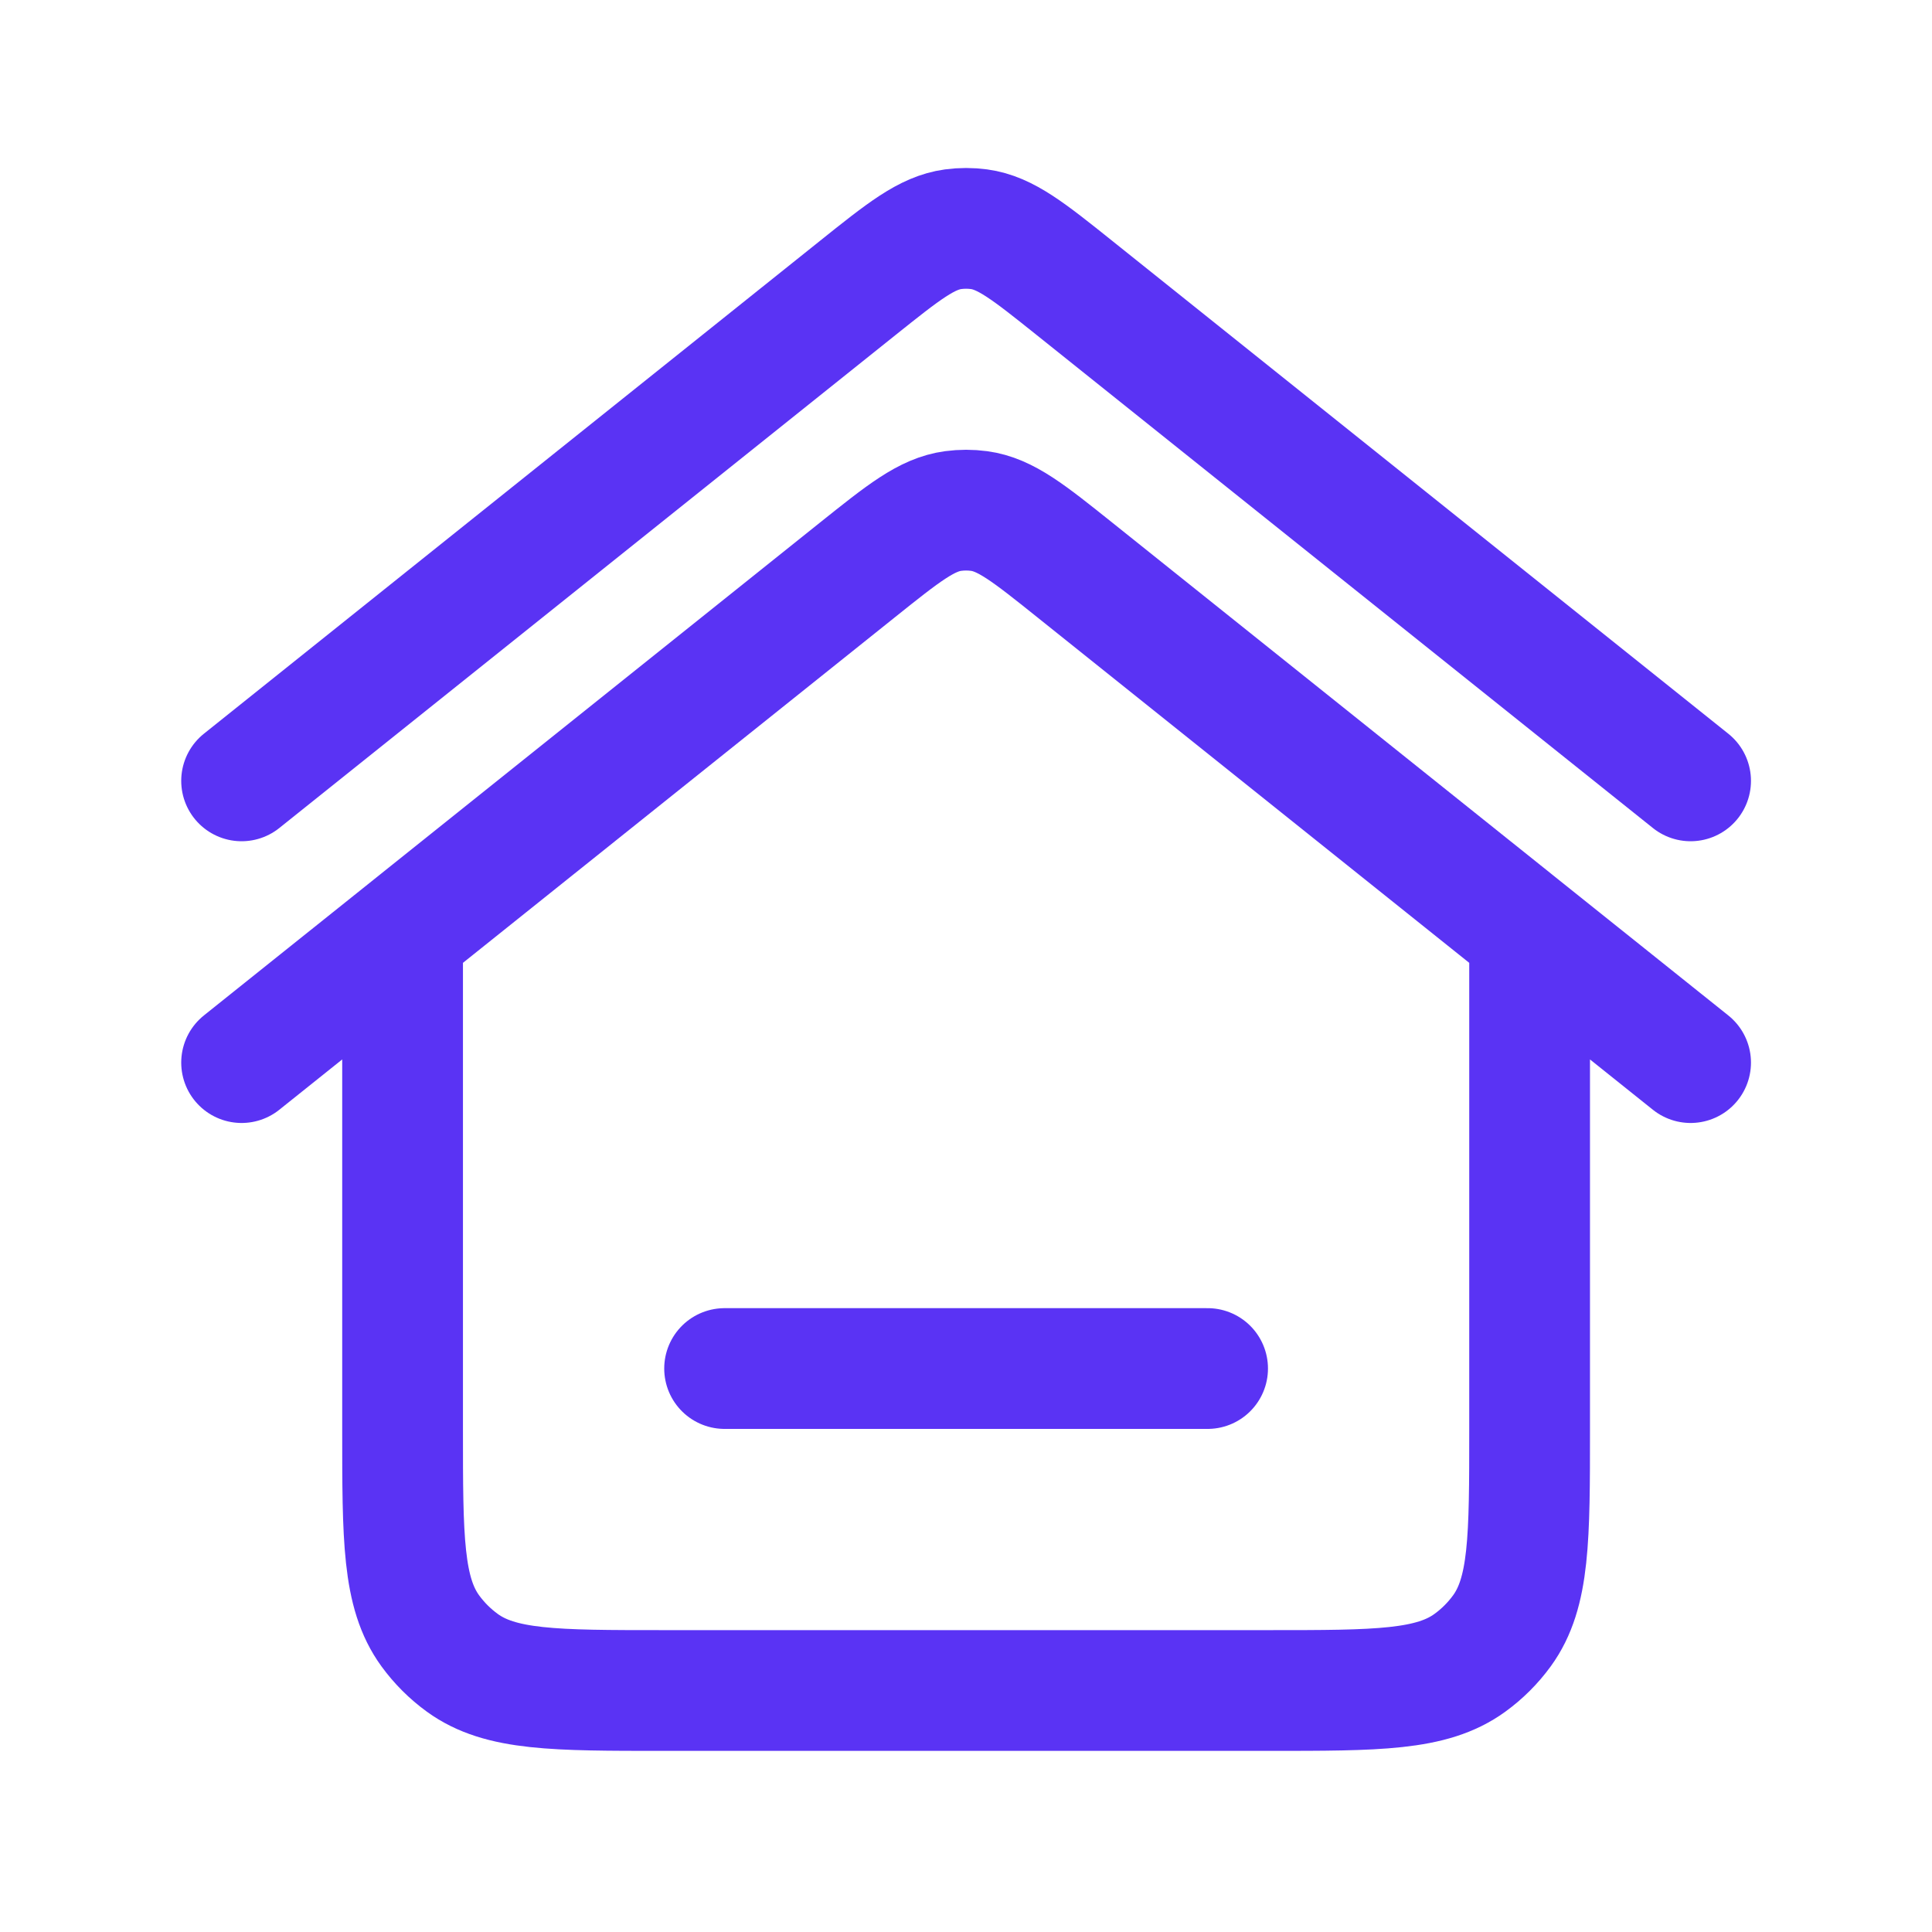 <svg width="40" height="40" viewBox="0 0 40 40" fill="none" xmlns="http://www.w3.org/2000/svg">
<path d="M5.002 22L8.335 19.334M35.002 22L31.669 19.334M5.002 16.167L17.753 5.966C18.707 5.203 19.185 4.821 19.733 4.746C19.911 4.722 20.093 4.722 20.271 4.746C20.819 4.821 21.297 5.203 22.251 5.966L35.002 16.167M8.335 19.334L8.891 18.889L17.753 11.799C18.707 11.036 19.185 10.654 19.733 10.58C19.911 10.556 20.093 10.556 20.271 10.58C20.819 10.654 21.297 11.036 22.251 11.799L31.113 18.889L31.669 19.334M8.335 19.334V29.6C8.335 31.85 8.335 32.975 8.908 33.764C9.093 34.018 9.317 34.242 9.572 34.427C10.361 35 11.485 35 13.735 35H26.269C28.518 35 29.643 35 30.432 34.427C30.687 34.242 30.911 34.018 31.096 33.764C31.669 32.975 31.669 31.85 31.669 29.6V19.334M25.002 28.334H15.002" stroke="#5A33F4" stroke-width="2.5" stroke-linecap="round" stroke-linejoin="round"/>
</svg>

